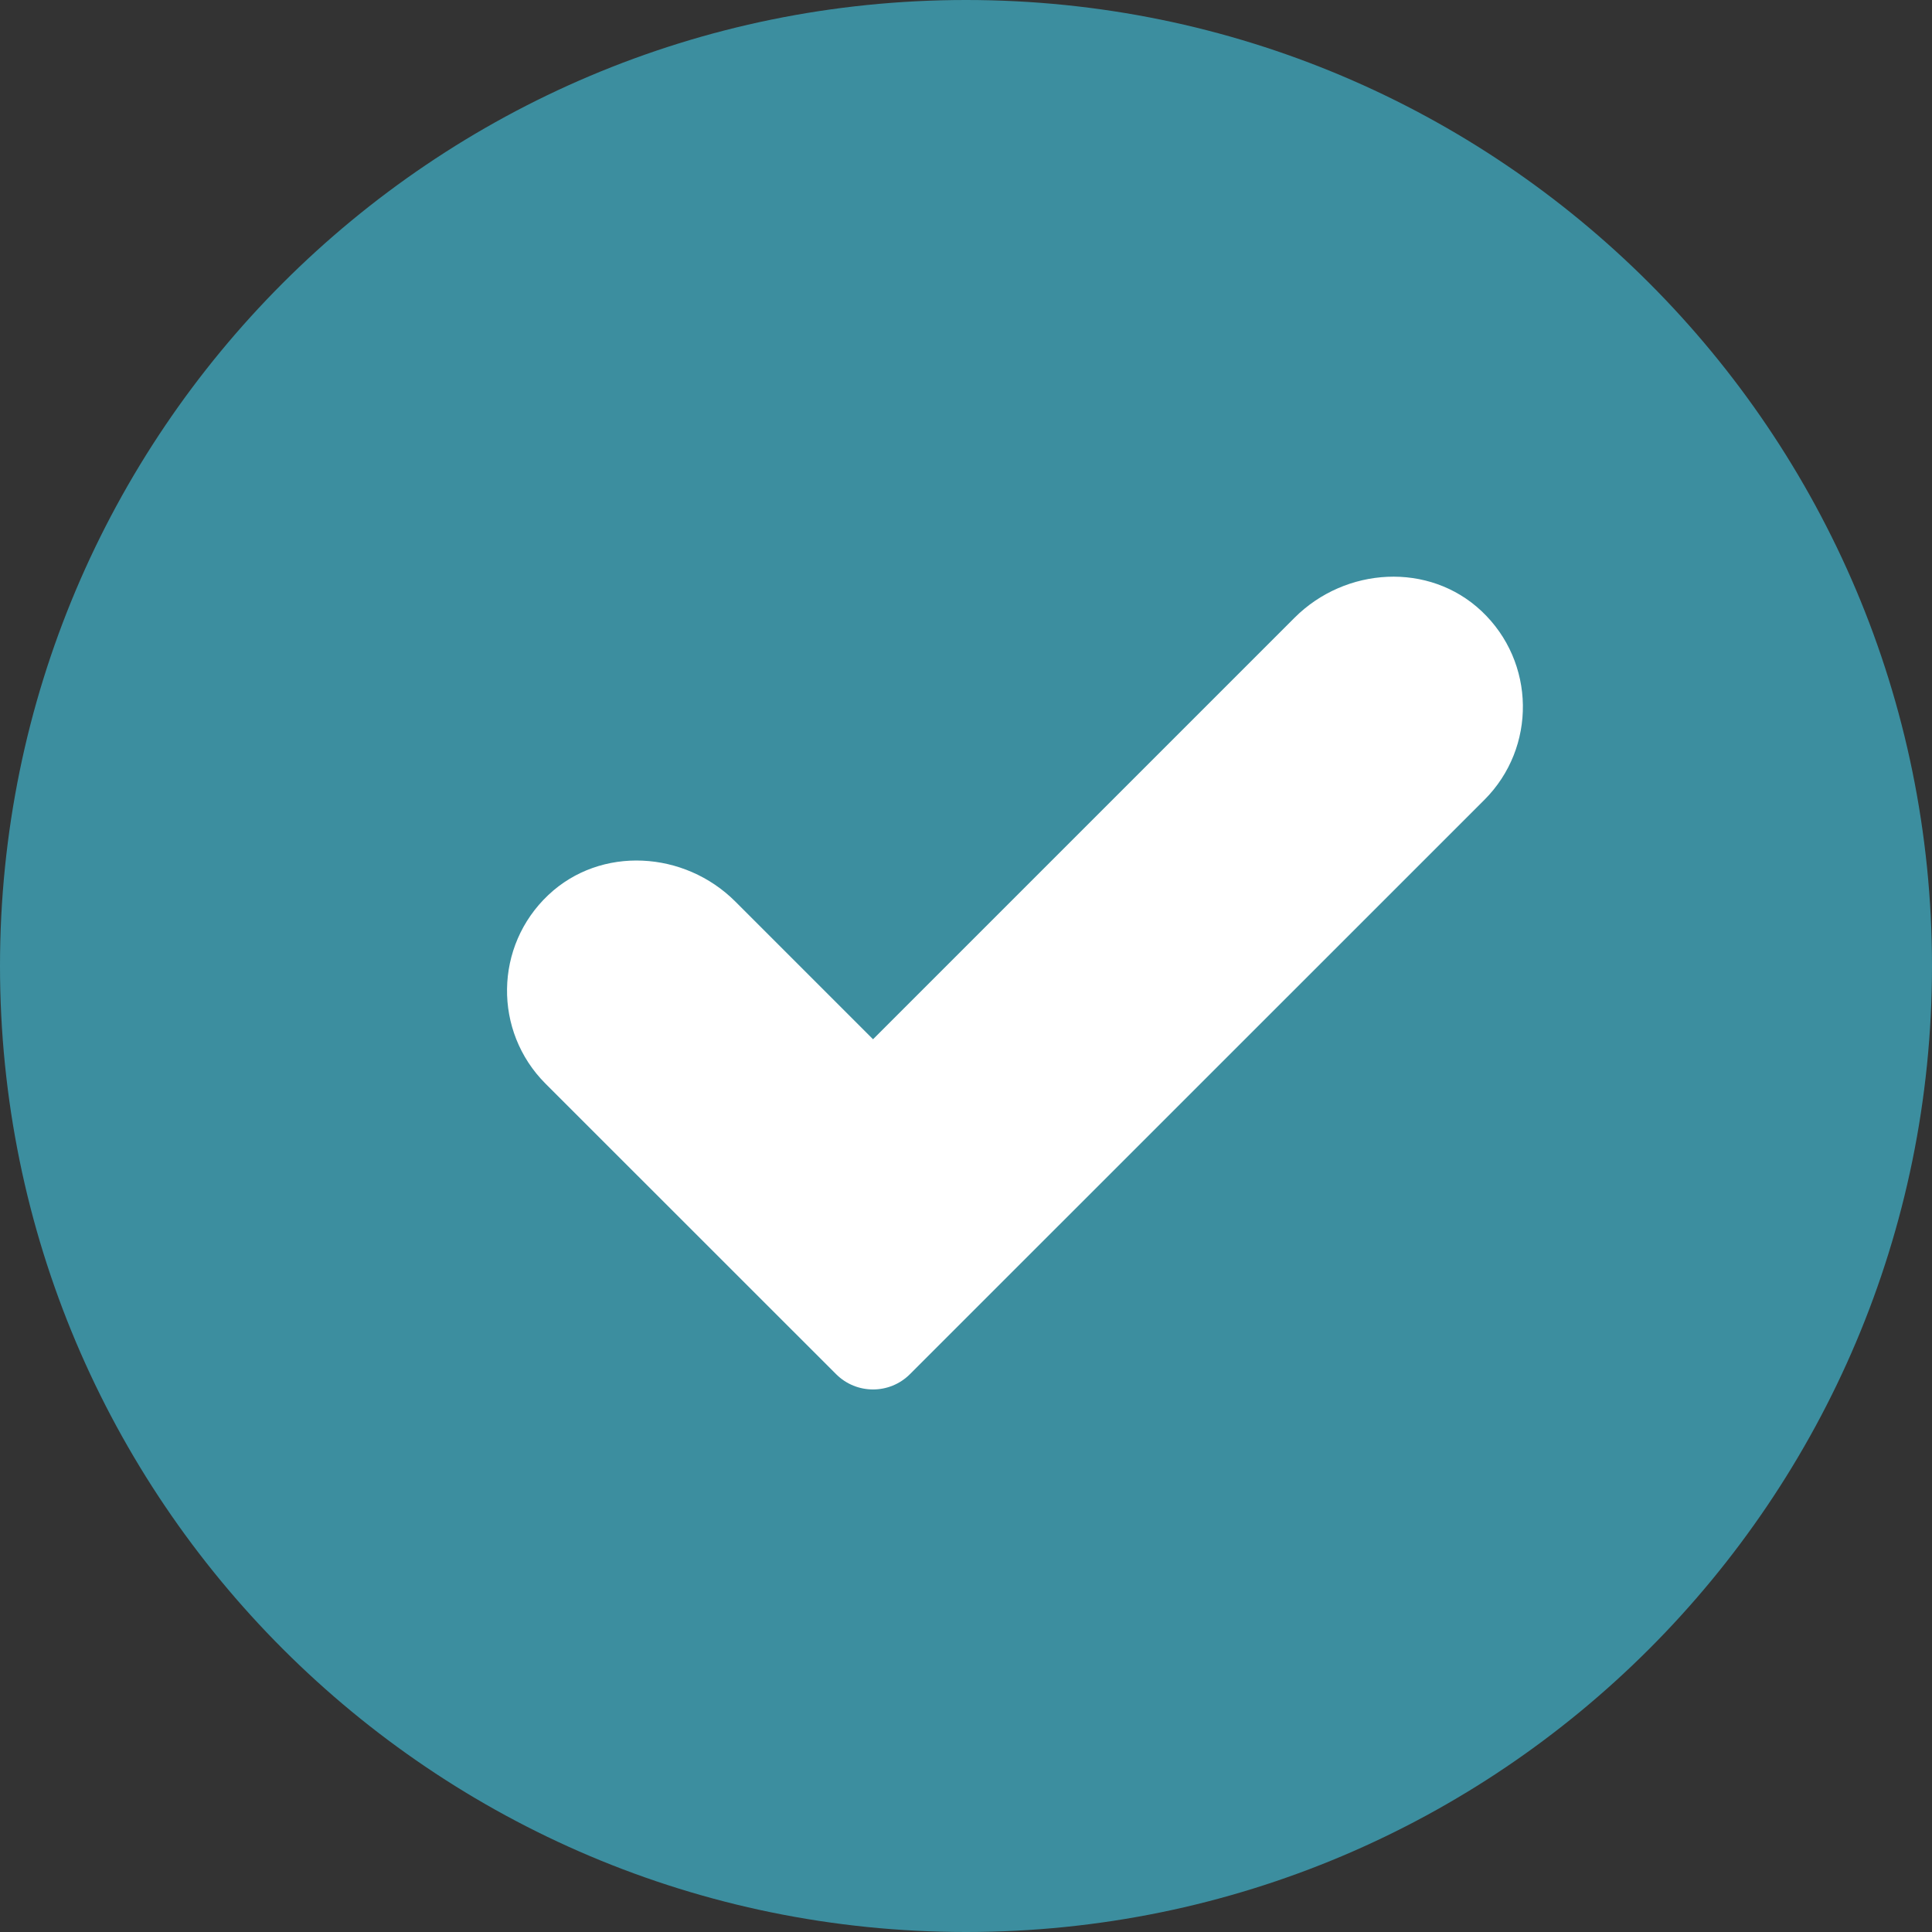 <svg width="60" height="60" viewBox="0 0 60 60" fill="none" xmlns="http://www.w3.org/2000/svg">
<rect x="0" y="0" width="60" height="60" fill="#333333" stroke="none"/>
<path d="M30 60C46.569 60 60 46.569 60 30C60 13.431 46.569 0 30 0C13.431 0 0 13.431 0 30C0 46.569 13.431 60 30 60Z" fill="#3C8E9F"/>
<path d="M46.009 18.977C44.381 17.444 41.784 17.604 40.203 19.185L27.113 32.275L22.838 28C21.258 26.419 18.66 26.259 17.032 27.792C15.348 29.378 15.318 32.03 16.942 33.655L25.966 42.676C26.6 43.309 27.626 43.309 28.259 42.676L46.099 24.84C47.723 23.215 47.693 20.563 46.009 18.977Z" fill="white"/>
</svg>

